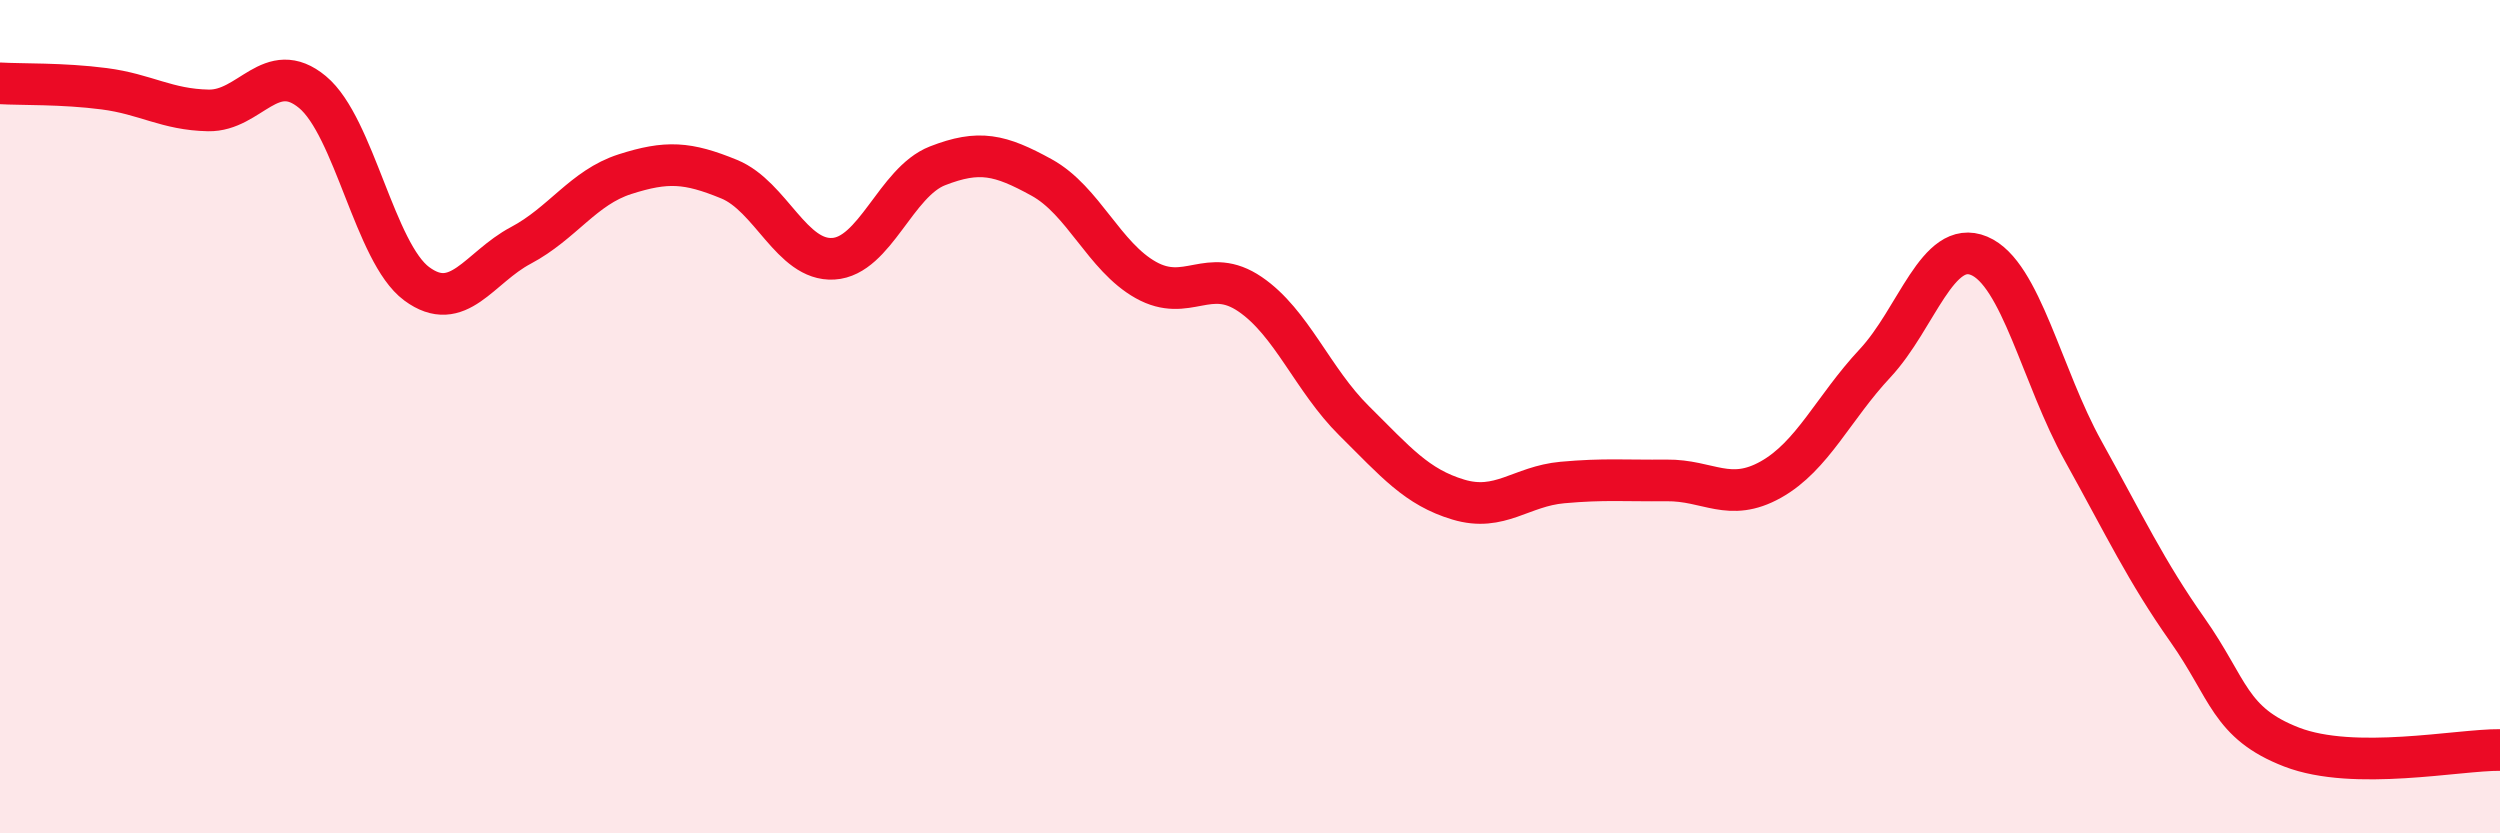 
    <svg width="60" height="20" viewBox="0 0 60 20" xmlns="http://www.w3.org/2000/svg">
      <path
        d="M 0,2 C 0.5,2.03 1.5,2 2.5,2.13 C 3.5,2.26 4,2.63 5,2.65 C 6,2.67 6.5,1.38 7.5,2.21 C 8.5,3.04 9,6.07 10,6.81 C 11,7.55 11.5,6.42 12.5,5.89 C 13.5,5.36 14,4.5 15,4.18 C 16,3.86 16.5,3.89 17.5,4.3 C 18.5,4.71 19,6.27 20,6.21 C 21,6.15 21.5,4.37 22.5,3.98 C 23.5,3.59 24,3.71 25,4.26 C 26,4.81 26.5,6.16 27.5,6.72 C 28.5,7.28 29,6.38 30,7.06 C 31,7.74 31.5,9.11 32.5,10.1 C 33.5,11.09 34,11.69 35,11.99 C 36,12.29 36.5,11.67 37.5,11.58 C 38.5,11.49 39,11.54 40,11.53 C 41,11.52 41.5,12.07 42.5,11.51 C 43.5,10.95 44,9.79 45,8.72 C 46,7.65 46.5,5.72 47.5,6.14 C 48.5,6.56 49,9.03 50,10.83 C 51,12.63 51.5,13.7 52.5,15.12 C 53.5,16.54 53.5,17.35 55,17.93 C 56.5,18.51 59,17.99 60,18L60 20L0 20Z"
        fill="#EB0A25"
        opacity="0.1"
        stroke-linecap="round"
        stroke-linejoin="round"
      />
      <path
        d="M 0,2 C 0.5,2.03 1.5,2 2.5,2.13 C 3.5,2.26 4,2.63 5,2.65 C 6,2.67 6.5,1.38 7.5,2.21 C 8.5,3.04 9,6.07 10,6.81 C 11,7.55 11.5,6.42 12.5,5.89 C 13.5,5.36 14,4.5 15,4.18 C 16,3.86 16.5,3.89 17.5,4.3 C 18.5,4.71 19,6.27 20,6.21 C 21,6.15 21.5,4.37 22.5,3.98 C 23.5,3.59 24,3.71 25,4.26 C 26,4.81 26.5,6.16 27.5,6.72 C 28.5,7.28 29,6.38 30,7.06 C 31,7.74 31.5,9.11 32.5,10.1 C 33.5,11.09 34,11.69 35,11.99 C 36,12.29 36.5,11.67 37.5,11.58 C 38.5,11.49 39,11.54 40,11.53 C 41,11.52 41.5,12.07 42.5,11.51 C 43.5,10.95 44,9.79 45,8.72 C 46,7.65 46.5,5.72 47.5,6.14 C 48.5,6.56 49,9.03 50,10.83 C 51,12.63 51.5,13.7 52.5,15.12 C 53.5,16.54 53.5,17.35 55,17.93 C 56.5,18.51 59,17.99 60,18"
        stroke="#EB0A25"
        stroke-width="1"
        fill="none"
        stroke-linecap="round"
        stroke-linejoin="round"
      />
    </svg>
  